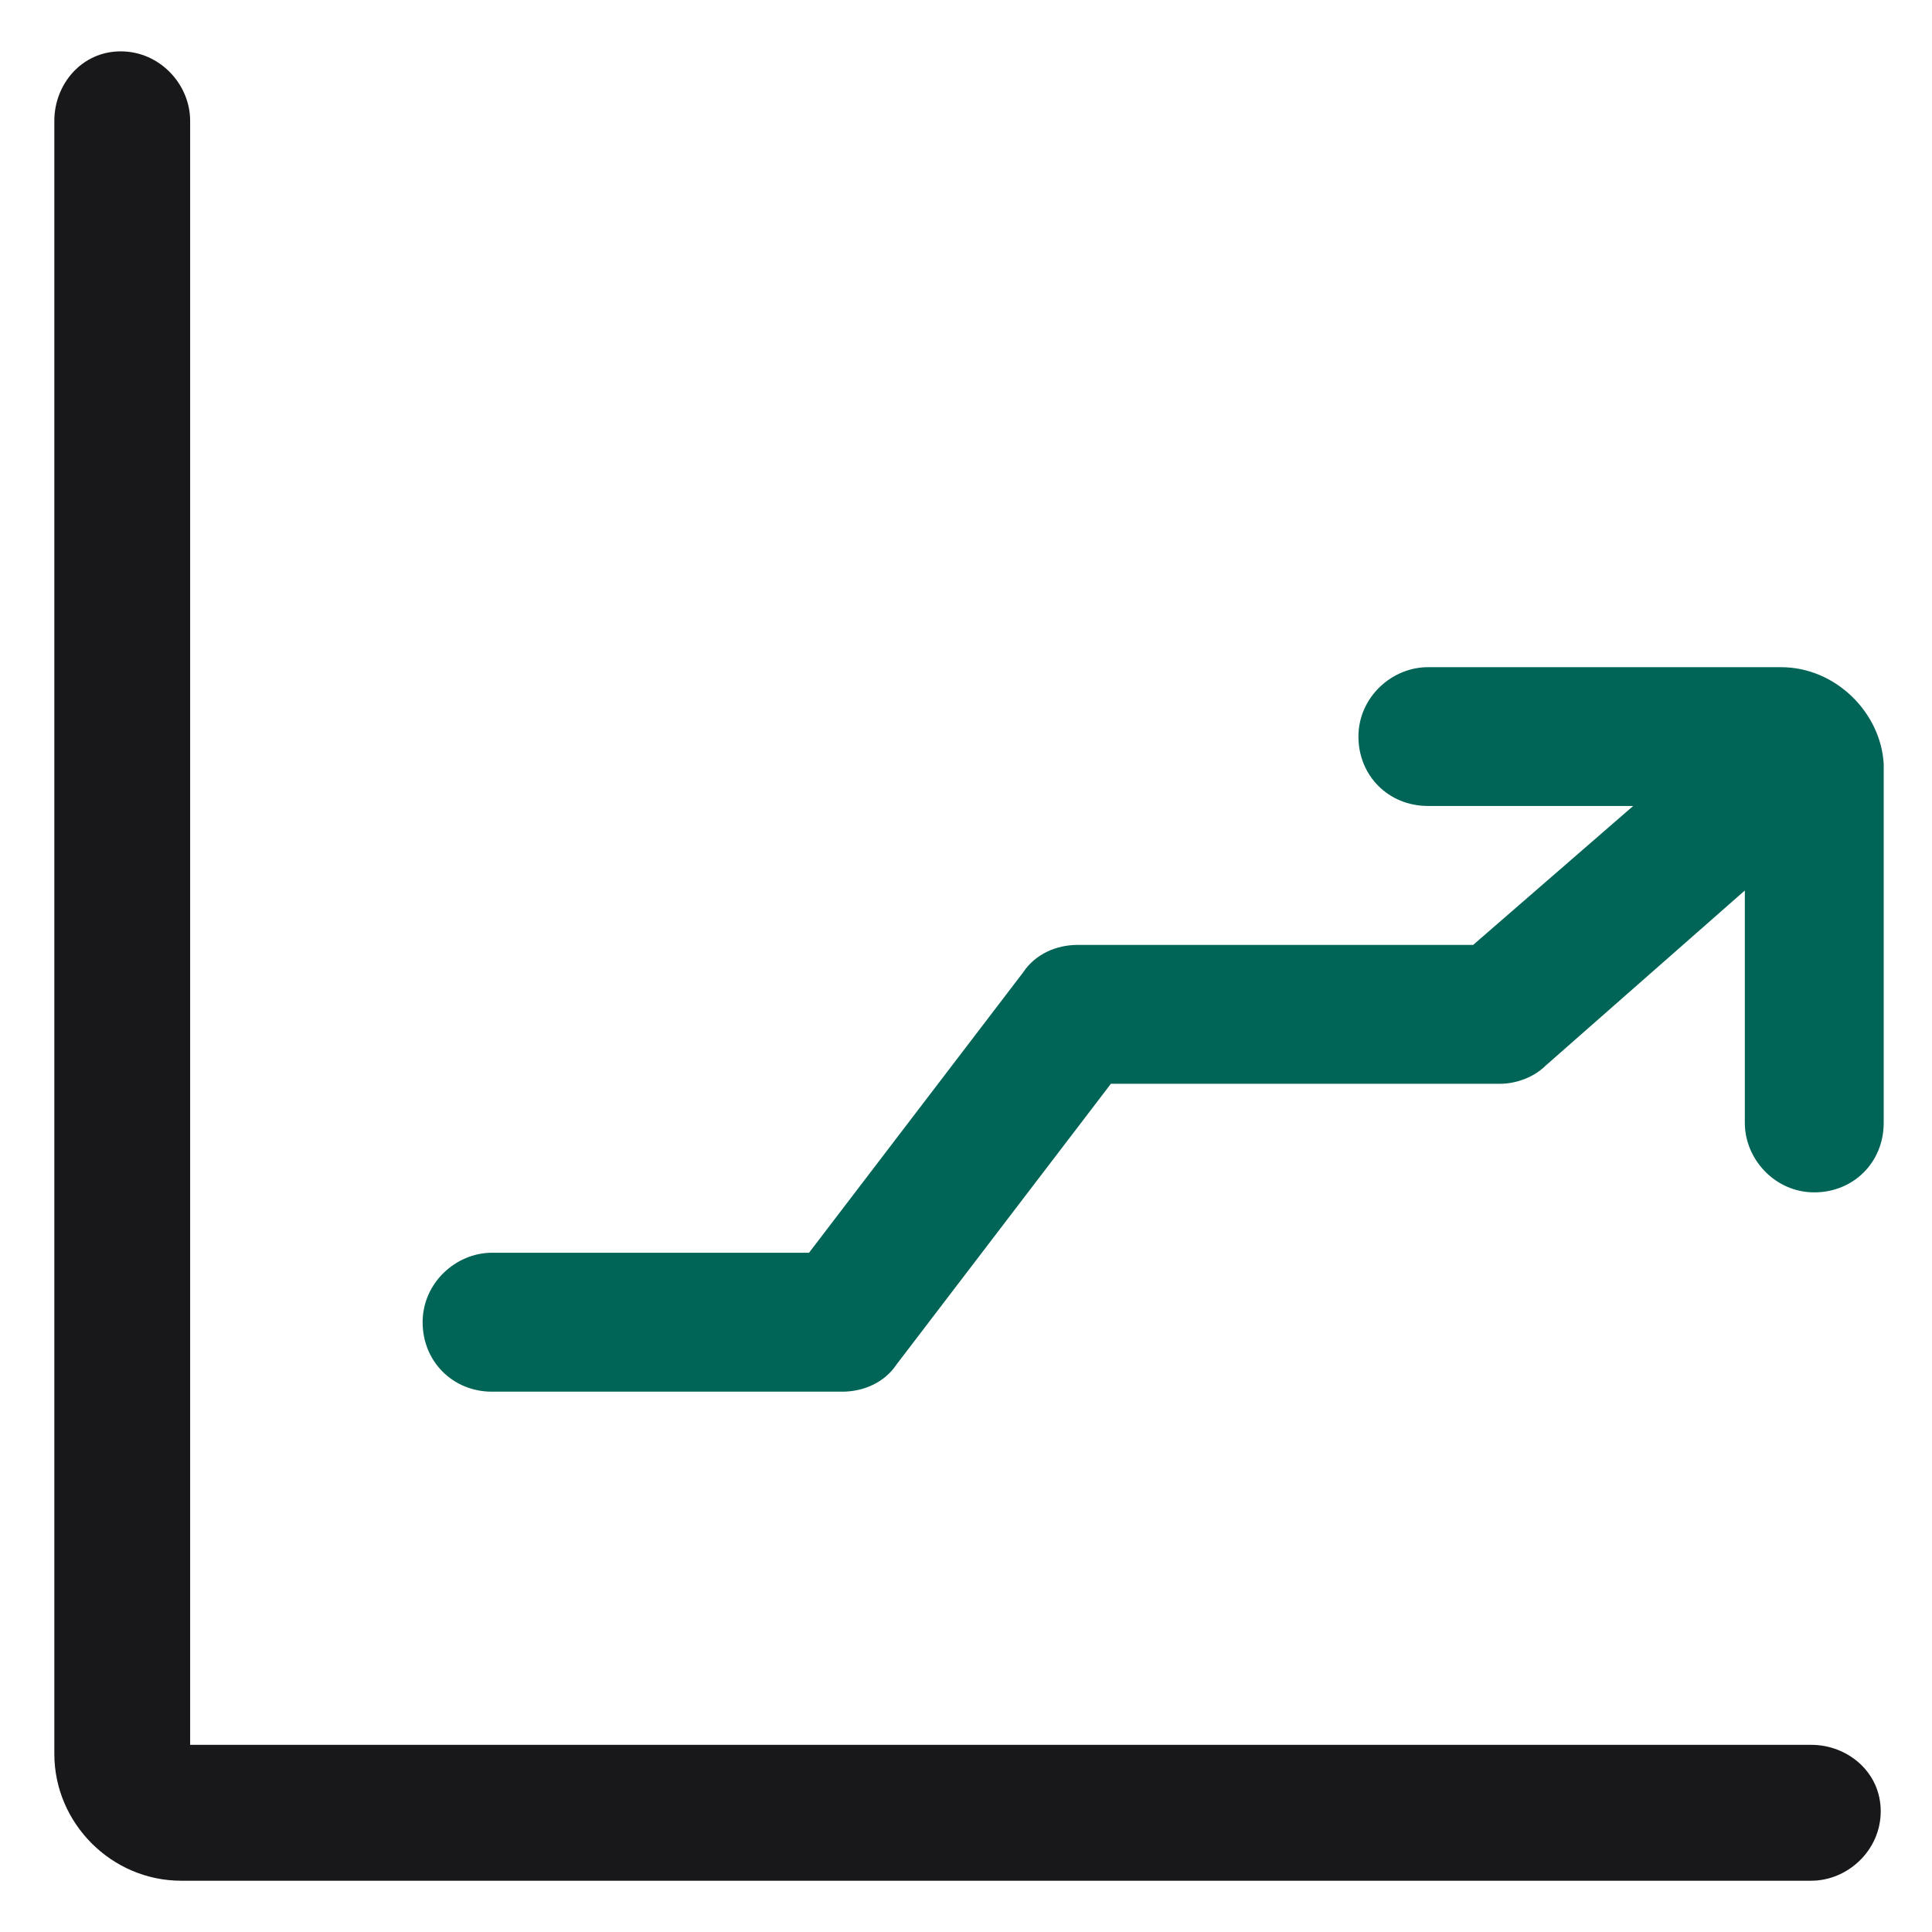 <svg width="24" height="24" viewBox="0 0 24 24" fill="none" xmlns="http://www.w3.org/2000/svg">
<rect x="0" y="0" width="24" height="24" fill="#808080" stroke="none"/>
<g clip-path="url(#clip0_482_3472)">
<rect width="24" height="24" fill="white"/>
<path d="M22.5 21.675H2.362V1.5C2.362 1.05 1.987 0.638 1.5 0.638C1.012 0.638 0.675 1.05 0.675 1.5V21.788C0.675 22.65 1.387 23.363 2.25 23.363H22.5C22.95 23.363 23.363 22.988 23.363 22.5C23.363 22.012 22.95 21.675 22.5 21.675Z" fill="#18181B"/>
<path d="M22.125 8.288H17.738C17.288 8.288 16.875 8.663 16.875 9.15C16.875 9.638 17.25 10.012 17.738 10.012H20.288L18.3 11.738H13.387C13.125 11.738 12.863 11.85 12.713 12.075L10.05 15.562H6.112C5.662 15.562 5.25 15.938 5.25 16.425C5.25 16.913 5.625 17.288 6.112 17.288H10.463C10.725 17.288 10.988 17.175 11.137 16.95L13.8 13.463H18.637C18.825 13.463 19.05 13.387 19.2 13.238L21.675 11.062V13.95C21.675 14.4 22.05 14.812 22.538 14.812C23.025 14.812 23.4 14.438 23.4 13.95V9.488C23.363 8.85 22.8 8.288 22.125 8.288Z" fill="#006557"/>
</g>
<defs>
<clipPath id="clip0_482_3472">
<rect width="24" height="24" fill="white"/>
</clipPath>
</defs>
</svg>
